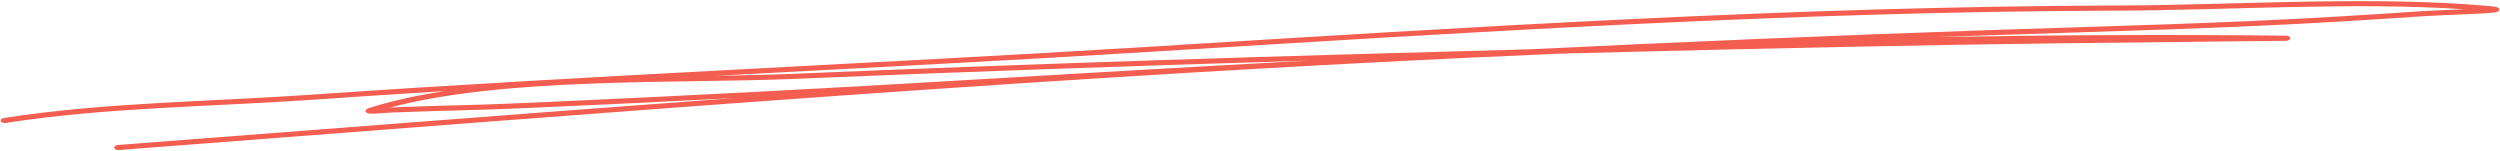 <?xml version="1.0" encoding="UTF-8"?> <svg xmlns="http://www.w3.org/2000/svg" width="1074" height="65" viewBox="0 0 1074 65" fill="none"> <path fill-rule="evenodd" clip-rule="evenodd" d="M190.899 39.153C179.246 40.947 168.346 43.311 158.568 46.408C157.503 46.749 157.198 47.18 157.109 47.363C156.962 47.688 157.044 47.984 157.321 48.252C157.494 48.425 157.768 48.634 158.332 48.751C158.73 48.835 159.75 48.875 161.091 48.802C163.382 48.692 166.911 48.394 168.613 48.327C174.445 48.138 180.272 47.889 186.104 47.72C204.682 47.19 207.933 47.222 231.799 46.165C259.659 44.931 287.579 43.596 315.461 42.142C226.941 48.61 138.579 55.571 50.663 62.276C49.683 62.354 48.957 62.901 49.055 63.496C49.12 64.112 50.029 64.535 51.009 64.457C256.158 48.82 463.495 31.74 670.588 23.029C680.812 22.767 691.004 22.506 701.162 22.247C762.544 20.714 823.968 19.36 885.324 18.586C905.295 18.34 925.27 18.154 945.275 17.927C951.178 17.855 957.114 17.782 963.05 17.708C967.837 17.64 980.173 17.594 981.91 17.546C983.483 17.504 983.83 16.633 983.861 16.592C983.944 16.309 983.862 15.993 983.453 15.71C983.35 15.634 983.077 15.426 982.482 15.349C982.384 15.353 981.923 15.331 980.97 15.309C931.589 14.794 882.116 15.041 832.579 15.909C839.228 15.688 845.877 15.447 852.527 15.226C903.788 13.452 955.213 12.29 1006.37 9.184C1018.02 8.488 1029.69 7.75 1041.3 6.955C1049.11 6.428 1069.27 5.916 1072.09 5.287C1073.39 5.016 1073.65 4.447 1073.67 4.167C1073.69 3.848 1073.57 3.493 1072.96 3.198C1072.69 3.049 1071.86 2.822 1070.31 2.684C1019.69 -1.972 960.977 2.209 909.695 2.368C770.414 2.75 632.075 11.574 493.262 20.117C373.453 27.496 253.508 32.346 133.815 40.677C90.004 43.714 44.668 43.978 1.677 50.694C0.701 50.852 0.108 51.433 0.303 52.024C0.532 52.614 1.503 52.975 2.479 52.817C45.275 46.129 90.449 45.891 134.096 42.86C153.025 41.538 171.96 40.316 190.899 39.153ZM561.835 26.063C488.347 28.25 414.877 30.776 341.372 33.882C290.949 36.002 217.154 33.055 167.645 46.171C168.006 46.157 168.3 46.145 168.562 46.135C174.393 45.946 180.22 45.677 186.053 45.528C204.599 44.999 207.849 45.031 231.649 43.977C292.509 41.267 353.507 38.074 414.285 34.451C463.516 31.52 512.686 28.691 561.835 26.063ZM1058.57 3.982C1010.78 0.792 956.993 4.42 909.582 4.567C770.433 4.944 632.192 13.764 493.51 22.302C431.529 26.133 369.544 29.265 307.6 32.555C319.501 32.367 330.875 32.12 341.255 31.693C446.323 27.247 551.42 23.978 656.576 21.205C721.809 18.045 787.062 15.263 852.442 13.015C903.672 11.262 954.997 10.085 1006.16 6.998C1017.77 6.303 1029.41 5.566 1041.02 4.771C1044.98 4.516 1052.15 4.254 1058.57 3.982Z" fill="#F45E50"></path> </svg> 